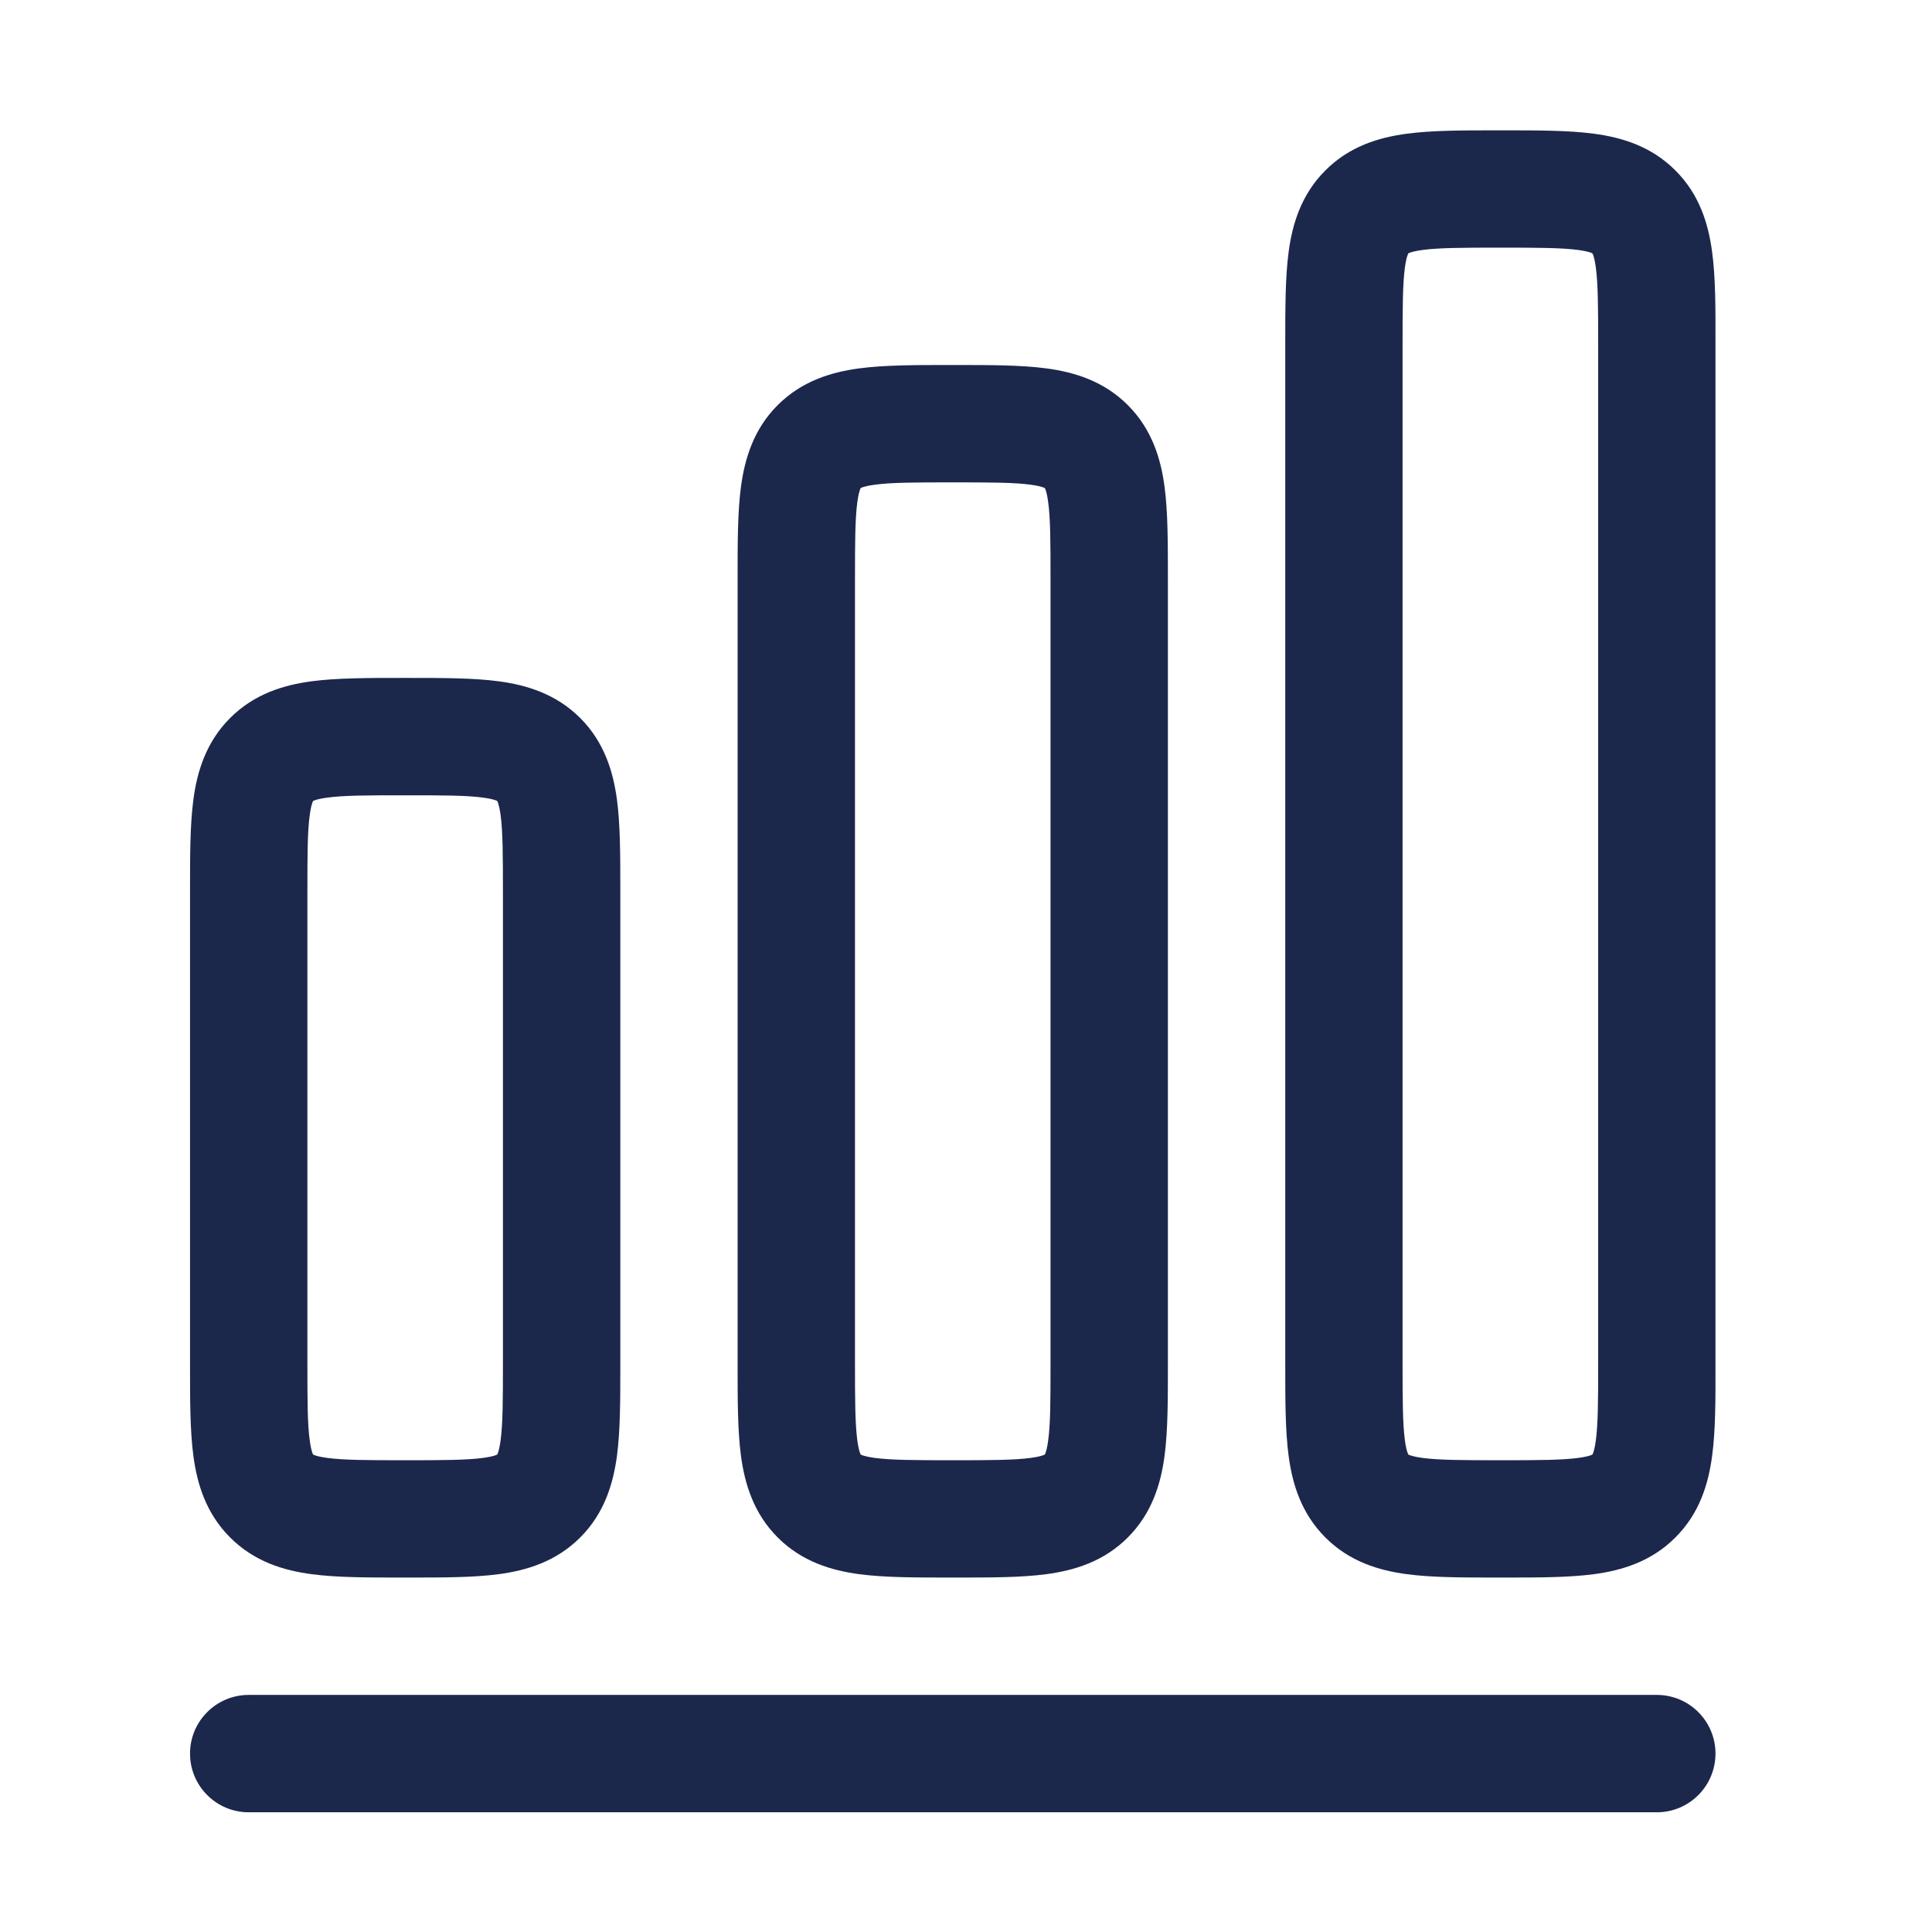 <?xml version="1.0" encoding="UTF-8"?> <svg xmlns="http://www.w3.org/2000/svg" width="28" height="28" viewBox="0 0 28 28" fill="none"> <path fill-rule="evenodd" clip-rule="evenodd" d="M21.694 1.889C21.203 1.889 20.753 1.889 20.387 1.938C19.984 1.992 19.558 2.119 19.208 2.47C18.858 2.82 18.73 3.246 18.676 3.649C18.627 4.015 18.627 4.465 18.627 4.956V19.796C18.627 20.287 18.627 20.737 18.676 21.103C18.73 21.506 18.858 21.932 19.208 22.282C19.558 22.633 19.984 22.76 20.387 22.814C20.753 22.863 21.203 22.863 21.694 22.863H21.795C22.286 22.863 22.736 22.863 23.102 22.814C23.505 22.76 23.931 22.633 24.281 22.282C24.632 21.932 24.759 21.506 24.813 21.103C24.863 20.737 24.863 20.287 24.862 19.796V4.956C24.863 4.465 24.863 4.015 24.813 3.649C24.759 3.246 24.632 2.82 24.281 2.47C23.931 2.119 23.505 1.992 23.102 1.938C22.736 1.889 22.286 1.889 21.795 1.889H21.694ZM20.413 3.671L20.41 3.672L20.409 3.675C20.408 3.677 20.406 3.681 20.404 3.687C20.393 3.711 20.376 3.766 20.361 3.876C20.329 4.115 20.327 4.448 20.327 5.007V19.746C20.327 20.304 20.329 20.637 20.361 20.876C20.376 20.986 20.393 21.041 20.404 21.065C20.406 21.071 20.408 21.075 20.409 21.077L20.41 21.08L20.413 21.081C20.414 21.082 20.415 21.082 20.417 21.083C20.419 21.084 20.422 21.085 20.425 21.087C20.45 21.097 20.504 21.114 20.614 21.129C20.853 21.161 21.186 21.163 21.745 21.163C22.303 21.163 22.636 21.161 22.875 21.129C22.985 21.114 23.04 21.097 23.064 21.087C23.07 21.084 23.074 21.082 23.076 21.081L23.079 21.08L23.08 21.077C23.081 21.075 23.083 21.071 23.086 21.065C23.096 21.041 23.113 20.986 23.128 20.876C23.16 20.637 23.162 20.304 23.162 19.746V5.007C23.162 4.448 23.16 4.115 23.128 3.876C23.113 3.766 23.096 3.711 23.086 3.687C23.083 3.681 23.081 3.677 23.08 3.675L23.079 3.672L23.076 3.671C23.074 3.67 23.07 3.668 23.064 3.665C23.04 3.655 22.985 3.638 22.875 3.623C22.636 3.591 22.303 3.589 21.745 3.589C21.186 3.589 20.853 3.591 20.614 3.623C20.504 3.638 20.45 3.655 20.425 3.665C20.419 3.668 20.415 3.67 20.413 3.671Z" fill="#1C274C"></path> <path fill-rule="evenodd" clip-rule="evenodd" d="M13.757 5.29H13.859C14.35 5.29 14.8 5.29 15.165 5.339C15.569 5.393 15.995 5.521 16.345 5.871C16.695 6.221 16.823 6.647 16.877 7.051C16.926 7.416 16.926 7.866 16.926 8.357V19.796C16.926 20.287 16.926 20.737 16.877 21.103C16.823 21.506 16.695 21.932 16.345 22.282C15.995 22.633 15.569 22.76 15.165 22.814C14.8 22.863 14.35 22.863 13.859 22.863H13.757C13.267 22.863 12.817 22.863 12.451 22.814C12.048 22.76 11.622 22.633 11.271 22.282C10.921 21.932 10.794 21.506 10.739 21.103C10.69 20.737 10.69 20.287 10.69 19.796V8.357C10.69 7.866 10.69 7.416 10.739 7.051C10.794 6.647 10.921 6.221 11.271 5.871C11.622 5.521 12.048 5.393 12.451 5.339C12.817 5.29 13.267 5.29 13.757 5.29ZM12.474 7.074L12.477 7.072L12.474 21.08L12.472 21.077C12.471 21.075 12.47 21.071 12.467 21.065C12.457 21.041 12.44 20.986 12.425 20.876C12.393 20.637 12.391 20.304 12.391 19.746V8.408C12.391 7.849 12.393 7.516 12.425 7.277C12.44 7.168 12.457 7.113 12.467 7.088C12.47 7.082 12.471 7.079 12.472 7.076L12.474 7.074ZM12.474 21.08L12.477 7.072L12.481 7.07L12.488 7.067C12.513 7.057 12.568 7.039 12.677 7.025C12.916 6.992 13.25 6.991 13.808 6.991C14.367 6.991 14.7 6.992 14.939 7.025C15.048 7.039 15.103 7.057 15.128 7.067C15.134 7.069 15.137 7.071 15.14 7.072L15.142 7.074L15.144 7.076C15.145 7.079 15.147 7.082 15.149 7.088C15.159 7.113 15.177 7.168 15.191 7.277C15.224 7.516 15.225 7.849 15.225 8.408V19.746C15.225 20.304 15.224 20.637 15.191 20.876C15.177 20.986 15.159 21.041 15.149 21.065C15.147 21.071 15.145 21.075 15.144 21.077L15.142 21.08L15.14 21.081C15.138 21.082 15.136 21.083 15.133 21.084C15.132 21.085 15.13 21.086 15.128 21.087C15.103 21.097 15.048 21.114 14.939 21.129C14.7 21.161 14.367 21.163 13.808 21.163C13.25 21.163 12.916 21.161 12.677 21.129C12.568 21.114 12.513 21.097 12.488 21.087C12.483 21.084 12.479 21.082 12.477 21.081L12.474 21.08Z" fill="#1C274C"></path> <path fill-rule="evenodd" clip-rule="evenodd" d="M5.821 9.825C5.33 9.825 4.88 9.825 4.514 9.874C4.111 9.928 3.685 10.056 3.335 10.406C2.985 10.757 2.857 11.182 2.803 11.586C2.754 11.952 2.754 12.402 2.754 12.892V19.796C2.754 20.287 2.754 20.737 2.803 21.103C2.857 21.506 2.985 21.932 3.335 22.282C3.685 22.633 4.111 22.76 4.514 22.814C4.88 22.863 5.33 22.863 5.821 22.863H5.923C6.413 22.863 6.863 22.863 7.229 22.814C7.632 22.76 8.058 22.633 8.409 22.282C8.759 21.932 8.886 21.506 8.941 21.103C8.99 20.737 8.99 20.287 8.99 19.796V12.892C8.99 12.402 8.99 11.952 8.941 11.586C8.886 11.182 8.759 10.757 8.409 10.406C8.058 10.056 7.632 9.928 7.229 9.874C6.863 9.825 6.413 9.825 5.923 9.825H5.821ZM4.54 11.607L4.538 11.609L4.536 11.611C4.535 11.614 4.533 11.617 4.531 11.623C4.521 11.648 4.503 11.703 4.489 11.812C4.456 12.051 4.455 12.384 4.455 12.943V19.746C4.455 20.304 4.456 20.637 4.489 20.876C4.503 20.986 4.521 21.041 4.531 21.065C4.533 21.071 4.535 21.075 4.536 21.077L4.537 21.079L4.54 21.081C4.543 21.082 4.546 21.084 4.552 21.087C4.577 21.097 4.632 21.114 4.741 21.129C4.98 21.161 5.313 21.163 5.872 21.163C6.43 21.163 6.764 21.161 7.003 21.129C7.112 21.114 7.167 21.097 7.192 21.087C7.197 21.084 7.201 21.082 7.203 21.081L7.206 21.08L7.208 21.077L7.21 21.072L7.213 21.065C7.223 21.041 7.24 20.986 7.255 20.876C7.287 20.637 7.289 20.304 7.289 19.746V12.943C7.289 12.384 7.287 12.051 7.255 11.812C7.24 11.703 7.223 11.648 7.213 11.623C7.21 11.617 7.209 11.614 7.208 11.611L7.206 11.609L7.203 11.607C7.201 11.606 7.197 11.604 7.192 11.602C7.167 11.592 7.112 11.574 7.003 11.56C6.764 11.527 6.43 11.526 5.872 11.526C5.313 11.526 4.98 11.527 4.741 11.56C4.632 11.574 4.577 11.592 4.552 11.602C4.546 11.604 4.543 11.606 4.54 11.607Z" fill="#1C274C"></path> <path d="M3.604 24.564C3.135 24.564 2.754 24.945 2.754 25.414C2.754 25.884 3.135 26.265 3.604 26.265H24.012C24.482 26.265 24.862 25.884 24.862 25.414C24.862 24.945 24.482 24.564 24.012 24.564H3.604Z" fill="#1C274C"></path> </svg> 